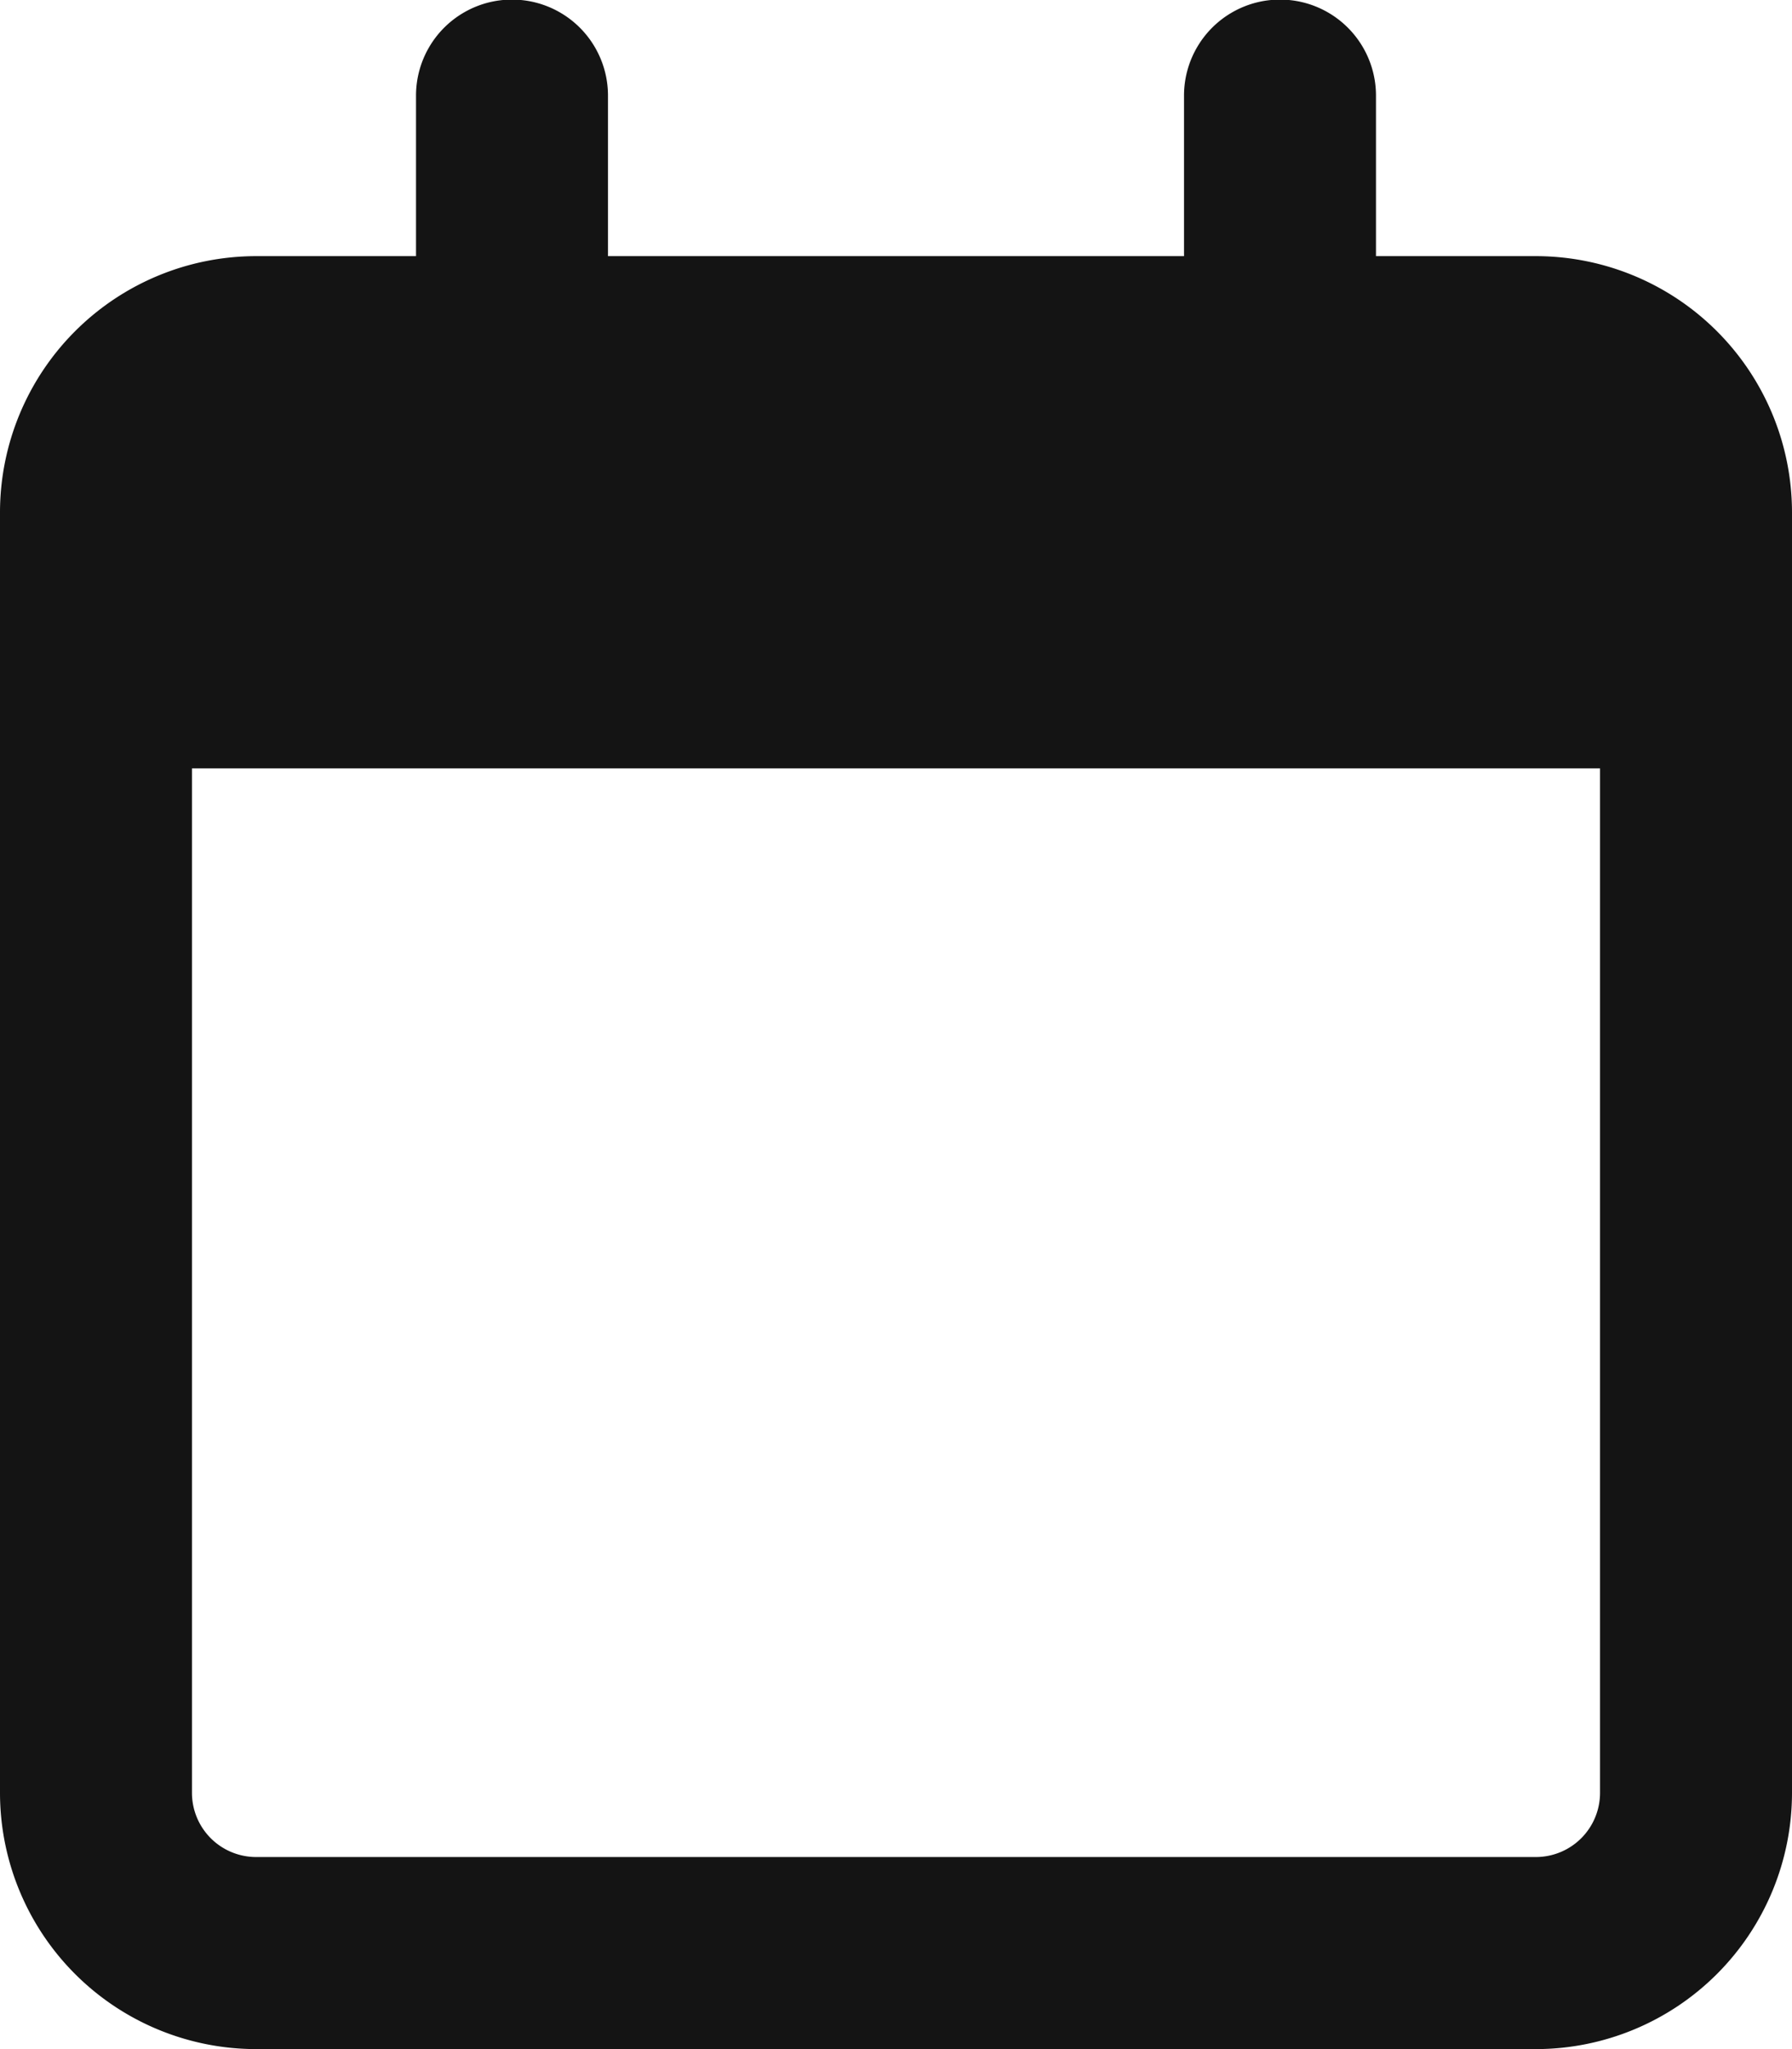<svg xmlns="http://www.w3.org/2000/svg" width="13.125" height="15" viewBox="0 0 13.125 15">
  <path id="calendar-regular" d="M4.453.7A.7.7,0,1,0,3.047.7V1.875H1.875A1.877,1.877,0,0,0,0,3.75v9.375A1.877,1.877,0,0,0,1.875,15H11.25a1.877,1.877,0,0,0,1.875-1.875V3.75A1.877,1.877,0,0,0,11.25,1.875H10.078V.7A.7.7,0,1,0,8.672.7V1.875H4.453ZM1.406,5.625H11.719v7.5a.47.47,0,0,1-.469.469H1.875a.47.47,0,0,1-.469-.469Z" fill="#141414"/>
</svg>
